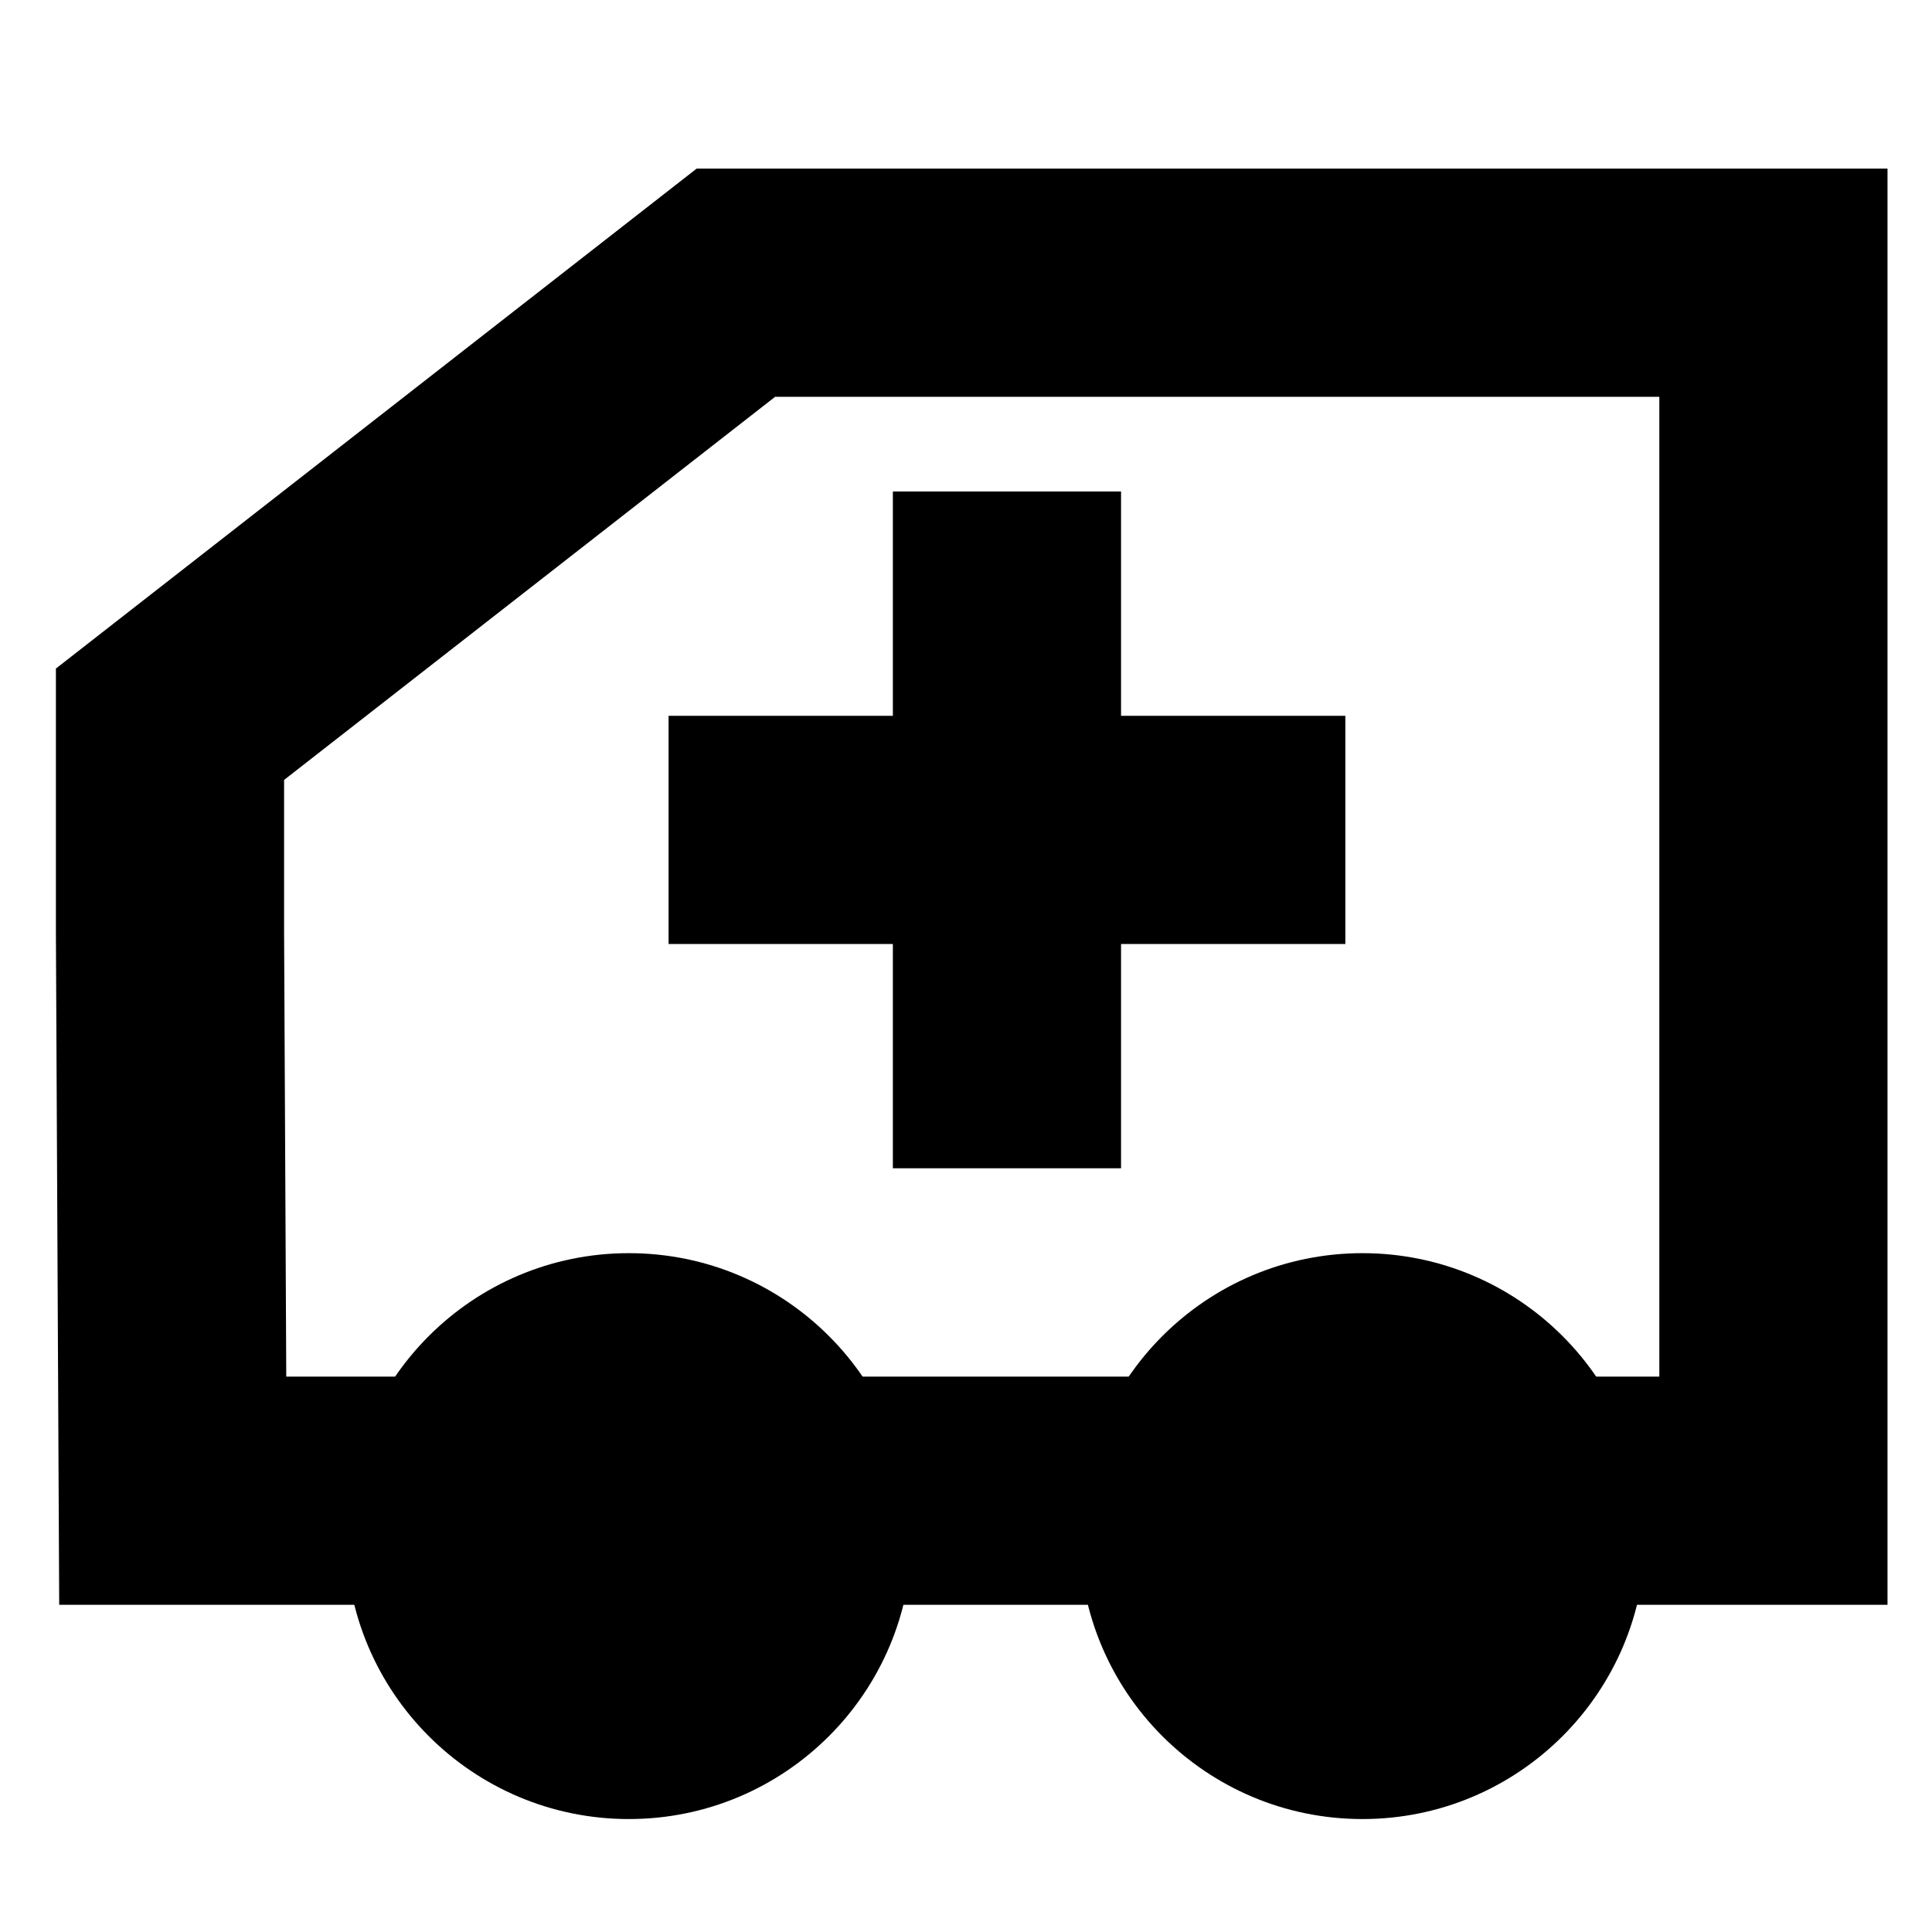 <?xml version="1.0" ?>

<svg width="800px" height="800px" viewBox="0 0 8.467 8.467" id="svg8" version="1.1" xmlns="http://www.w3.org/2000/svg" xmlns:cc="http://creativecommons.org/ns#" xmlns:dc="http://purl.org/dc/elements/1.1/" xmlns:inkscape="http://www.inkscape.org/namespaces/inkscape" xmlns:rdf="http://www.w3.org/1999/02/22-rdf-syntax-ns#" xmlns:sodipodi="http://sodipodi.sourceforge.net/DTD/sodipodi-0.dtd" xmlns:svg="http://www.w3.org/2000/svg">
<defs id="defs2"/>
<g id="layer1" transform="translate(0,-288.533)">
<path d="m 0.745,292.618 0.012,2.448 H 7.772 v -5.294 h -4.547 l -2.48,1.935 v 0 z" id="path4241" style="opacity:1;fill:none;fill-opacity:1;fill-rule:nonzero;stroke:#000000;stroke-width:1;stroke-linecap:square;stroke-linejoin:miter;stroke-miterlimit:4;stroke-dasharray:none;stroke-dashoffset:6.808;stroke-opacity:1;paint-order:stroke fill markers"/>
<circle cx="2.756" cy="295.265" id="circle4243" r="1.24" style="fill:#000000;fill-opacity:1;fill-rule:evenodd;stroke-width:0.281"/>
<circle cx="5.971" cy="295.265" id="circle4245" r="1.24" style="fill:#000000;fill-opacity:1;fill-rule:evenodd;stroke-width:0.281"/>
<path d="m 4.413,291.187 c 0,0.076 0,1.966 0,1.966" id="path4247" style="opacity:1;fill:none;fill-opacity:1;fill-rule:nonzero;stroke:#000000;stroke-width:1;stroke-linecap:square;stroke-linejoin:miter;stroke-miterlimit:4;stroke-dasharray:none;stroke-dashoffset:6.808;stroke-opacity:1;paint-order:markers fill stroke"/>
<path d="m 5.396,292.17 c -0.076,0 -1.966,0 -1.966,0" id="path4249" style="opacity:1;fill:none;fill-opacity:1;fill-rule:nonzero;stroke:#000000;stroke-width:1;stroke-linecap:square;stroke-linejoin:miter;stroke-miterlimit:4;stroke-dasharray:none;stroke-dashoffset:6.808;stroke-opacity:1;paint-order:markers fill stroke"/>
</g>
</svg>